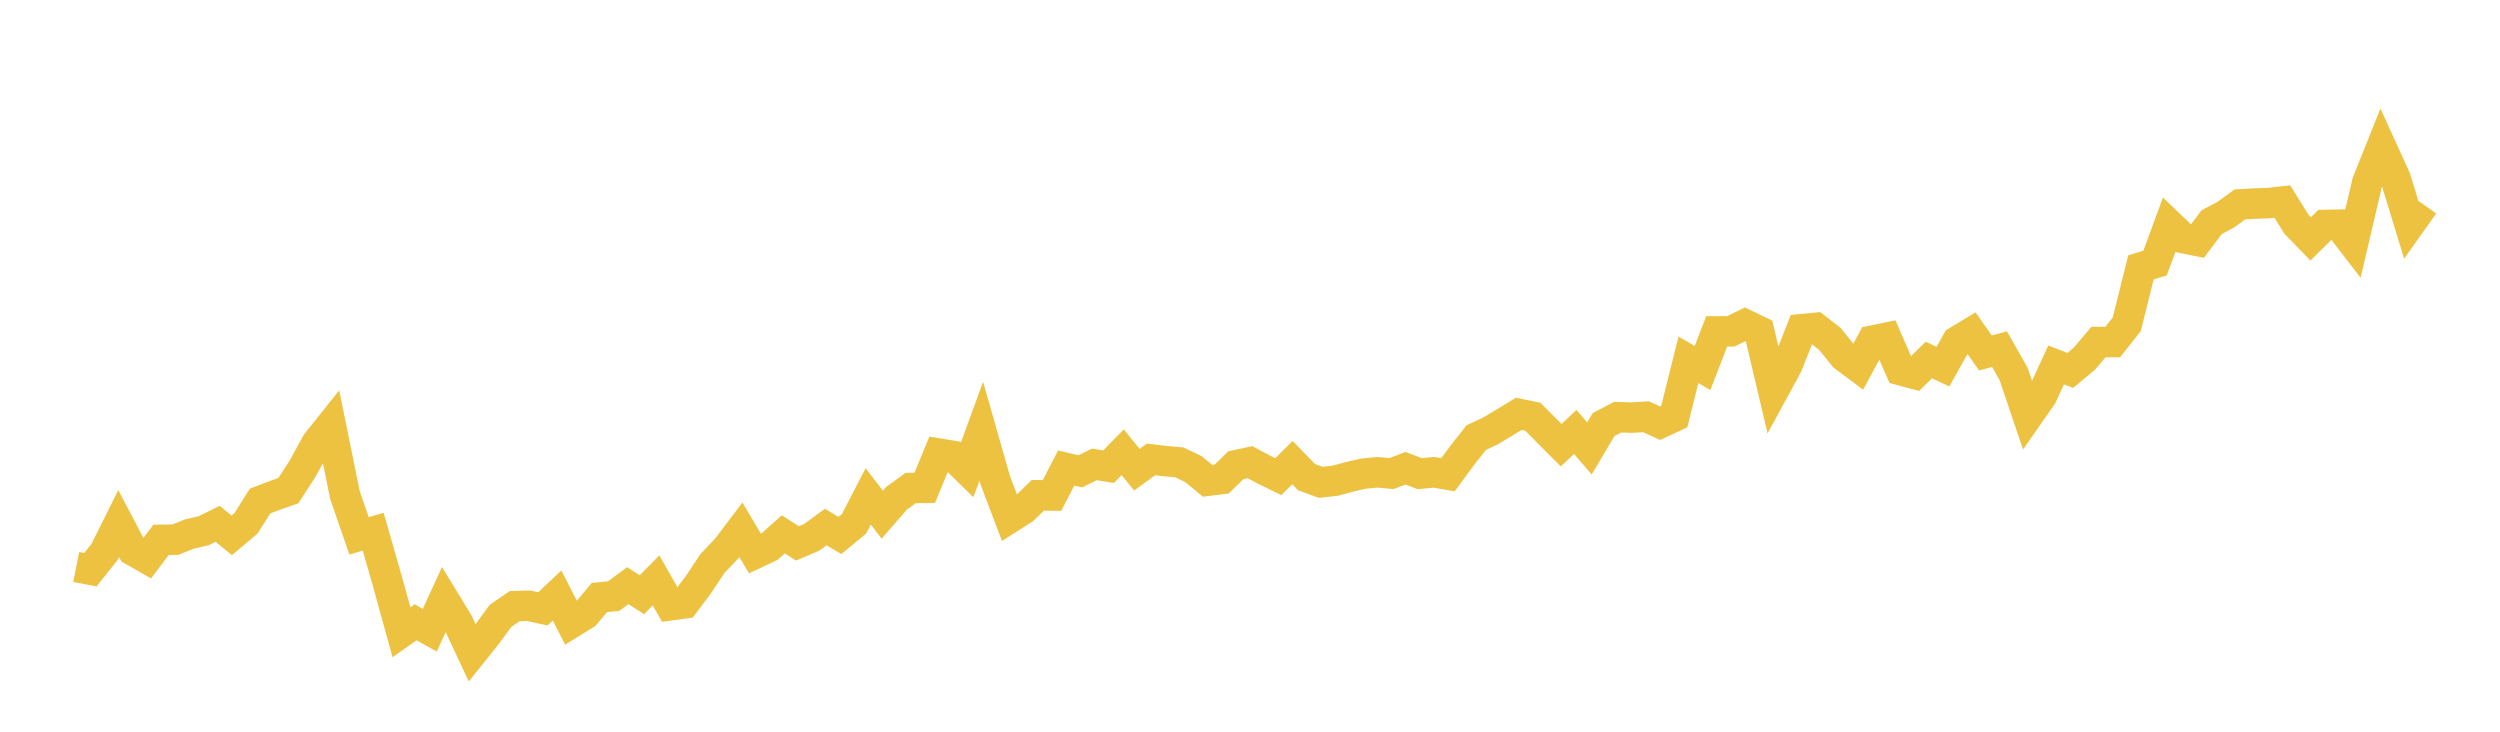 <svg width="164" height="48" xmlns="http://www.w3.org/2000/svg" xmlns:xlink="http://www.w3.org/1999/xlink"><path fill="none" stroke="rgb(237,194,64)" stroke-width="2" d="M5,37.192L5.928,37.374L6.855,36.211L7.783,34.344L8.711,36.109L9.639,36.641L10.566,35.413L11.494,35.404L12.422,35.035L13.349,34.82L14.277,34.363L15.205,35.119L16.133,34.339L17.06,32.869L17.988,32.514L18.916,32.188L19.843,30.754L20.771,29.065L21.699,27.902L22.627,32.468L23.554,35.152L24.482,34.881L25.41,38.12L26.337,41.477L27.265,40.823L28.193,41.341L29.12,39.32L30.048,40.842L30.976,42.826L31.904,41.668L32.831,40.403L33.759,39.764L34.687,39.74L35.614,39.941L36.542,39.063L37.47,40.87L38.398,40.296L39.325,39.194L40.253,39.105L41.181,38.419L42.108,39.012L43.036,38.074L43.964,39.708L44.892,39.582L45.819,38.349L46.747,36.954L47.675,35.978L48.602,34.755L49.53,36.319L50.458,35.88L51.386,35.054L52.313,35.646L53.241,35.25L54.169,34.573L55.096,35.128L56.024,34.363L56.952,32.566L57.88,33.761L58.807,32.692L59.735,32.015L60.663,32.001L61.59,29.756L62.518,29.91L63.446,30.82L64.373,28.28L65.301,31.539L66.229,33.985L67.157,33.392L68.084,32.491L69.012,32.505L69.94,30.703L70.867,30.918L71.795,30.465L72.723,30.614L73.651,29.667L74.578,30.811L75.506,30.138L76.434,30.25L77.361,30.33L78.289,30.773L79.217,31.539L80.145,31.422L81.072,30.521L82,30.32L82.928,30.815L83.855,31.268L84.783,30.348L85.711,31.301L86.639,31.641L87.566,31.539L88.494,31.291L89.422,31.072L90.349,30.983L91.277,31.067L92.205,30.717L93.133,31.072L94.06,30.983L94.988,31.142L95.916,29.882L96.843,28.705L97.771,28.271L98.699,27.716L99.627,27.151L100.554,27.338L101.482,28.271L102.41,29.205L103.337,28.336L104.265,29.419L105.193,27.856L106.12,27.366L107.048,27.394L107.976,27.338L108.904,27.762L109.831,27.328L110.759,23.608L111.687,24.14L112.614,21.741L113.542,21.736L114.47,21.279L115.398,21.727L116.325,25.657L117.253,23.953L118.181,21.596L119.108,21.507L120.036,22.226L120.964,23.379L121.892,24.07L122.819,22.348L123.747,22.156L124.675,24.285L125.602,24.532L126.53,23.617L127.458,24.051L128.386,22.39L129.313,21.829L130.241,23.155L131.169,22.903L132.096,24.541L133.024,27.291L133.952,25.961L134.88,23.939L135.807,24.303L136.735,23.529L137.663,22.436L138.59,22.441L139.518,21.269L140.446,17.54L141.373,17.255L142.301,14.734L143.229,15.621L144.157,15.808L145.084,14.575L146.012,14.081L146.94,13.408L147.867,13.357L148.795,13.324L149.723,13.222L150.651,14.715L151.578,15.672L152.506,14.757L153.434,14.739L154.361,15.943L155.289,11.98L156.217,9.66L157.145,11.695L158.072,14.734L159,13.427"></path></svg>